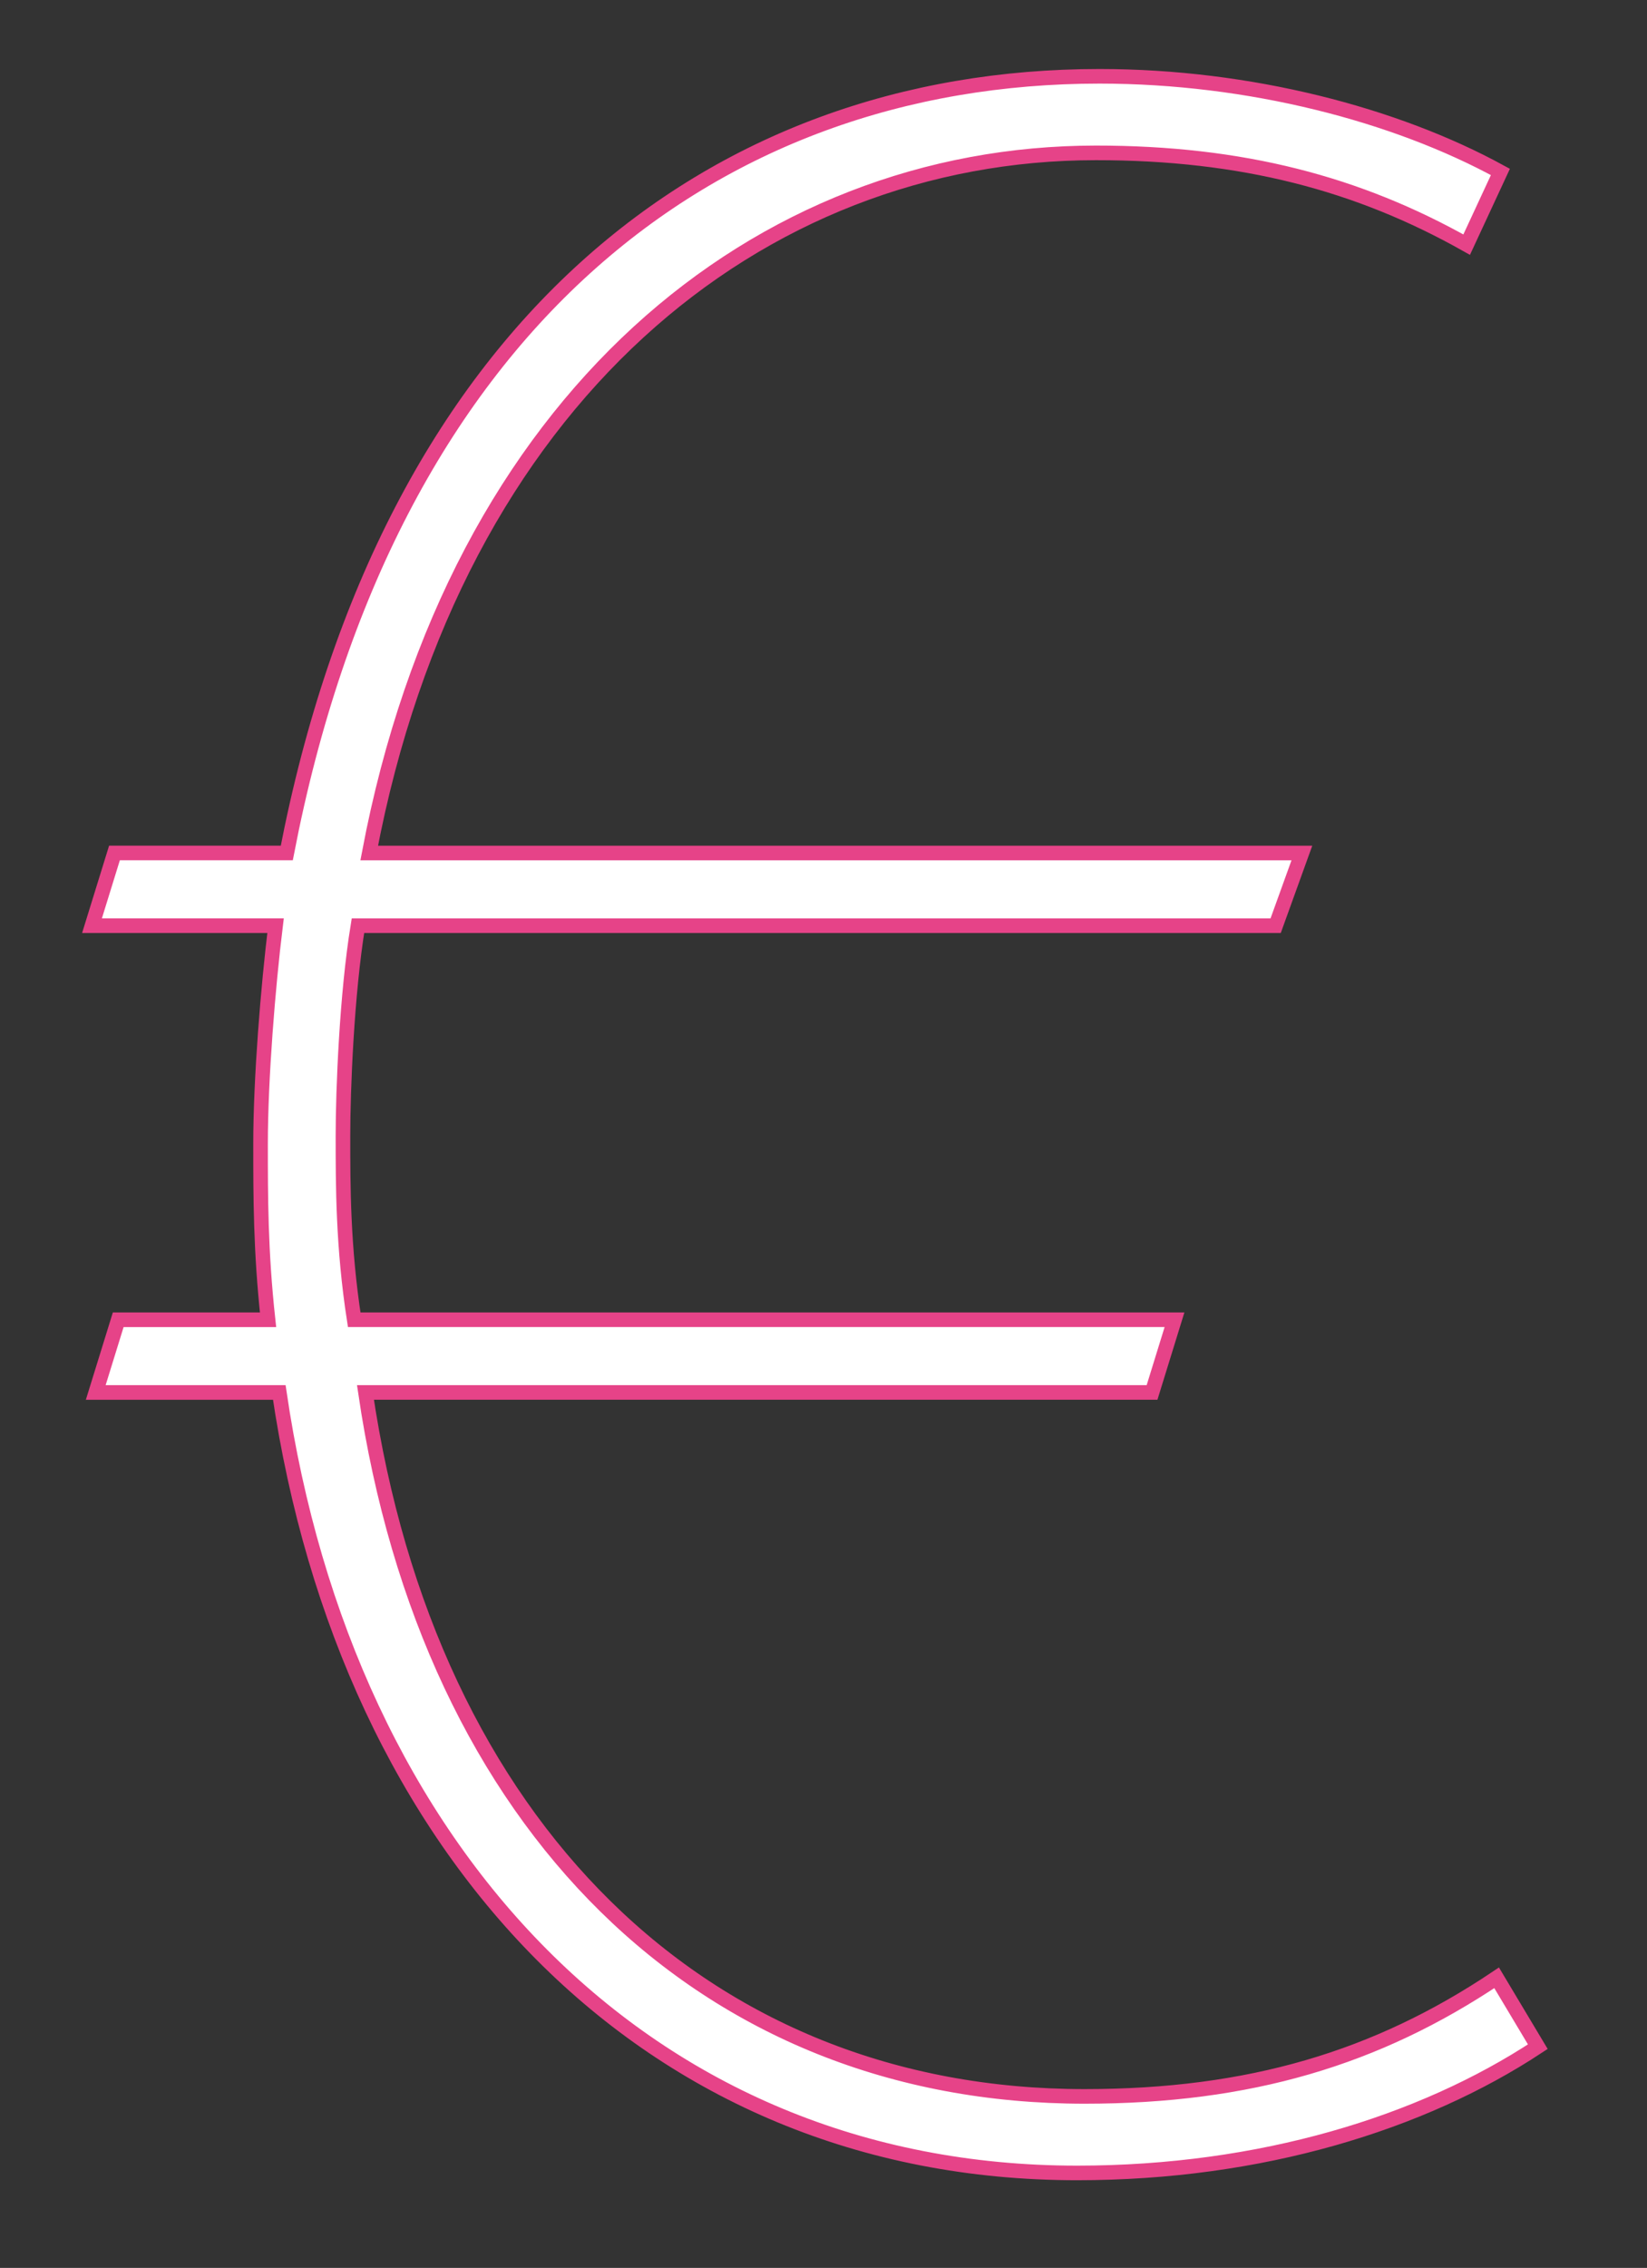 <?xml version="1.0" encoding="utf-8"?>
<!-- Generator: Adobe Illustrator 15.0.0, SVG Export Plug-In . SVG Version: 6.00 Build 0)  -->
<!DOCTYPE svg PUBLIC "-//W3C//DTD SVG 1.1//EN" "http://www.w3.org/Graphics/SVG/1.1/DTD/svg11.dtd">
<svg version="1.1" id="Layer_1" xmlns="http://www.w3.org/2000/svg" xmlns:xlink="http://www.w3.org/1999/xlink" x="0px" y="0px"
	 width="112.875px" height="155.309px" viewBox="0 0 112.875 155.309" enable-background="new 0 0 112.875 155.309"
	 xml:space="preserve">
<rect x="0" y="0" width="112.875" height="155.309" fill="#333333" stroke="none"/>
<g>
	<rect x="6" y="5" fill="none" width="99.697" height="144.023"/>
	<path fill="#FFFFFF" d="M100.516,16.754l2.312-4.979c-7.188-3.93-17.199-6.55-27.468-6.55c-26.697,0-48.773,17.292-55.706,53.188
		H7.845l-1.54,4.979h12.579c-0.514,4.192-1.027,10.479-1.027,14.933c0,3.669,0,7.338,0.513,12.055H8.102l-1.54,4.978h12.579
		c4.62,31.44,25.157,53.448,54.677,53.448c12.578,0,23.617-3.406,31.574-8.646l-2.822-4.717c-8.215,5.502-16.942,8.122-28.237,8.122
		c-26.184,0-44.922-18.602-49.287-48.208h53.908l1.539-4.978H24.275c-0.771-4.979-0.771-9.171-0.771-12.576
		c0-3.146,0.257-9.693,1.027-14.409h62.894l1.798-4.979h-63.92C31.207,27.235,52,10.469,75.104,10.469
		C85.113,10.466,93.072,12.562,100.516,16.754"/>
	<rect x="6" y="5" fill="none" width="99.697" height="144.023"/>
	<path fill="none" stroke="#E64388" d="M100.516,16.754l2.312-4.979c-7.188-3.93-17.199-6.55-27.468-6.55
		c-26.697,0-48.773,17.292-55.706,53.188H7.845l-1.54,4.979h12.579c-0.514,4.192-1.027,10.479-1.027,14.933
		c0,3.669,0,7.338,0.513,12.055H8.102l-1.54,4.978h12.579c4.62,31.44,25.157,53.448,54.677,53.448
		c12.578,0,23.617-3.406,31.574-8.646l-2.822-4.717c-8.215,5.502-16.942,8.122-28.237,8.122c-26.184,0-44.922-18.602-49.287-48.208
		h53.908l1.539-4.978H24.275c-0.771-4.979-0.771-9.171-0.771-12.576c0-3.146,0.257-9.693,1.027-14.409h62.894l1.798-4.979h-63.92
		C31.207,27.235,52,10.469,75.104,10.469C85.113,10.466,93.072,12.562,100.516,16.754z"/>
</g>
</svg>
